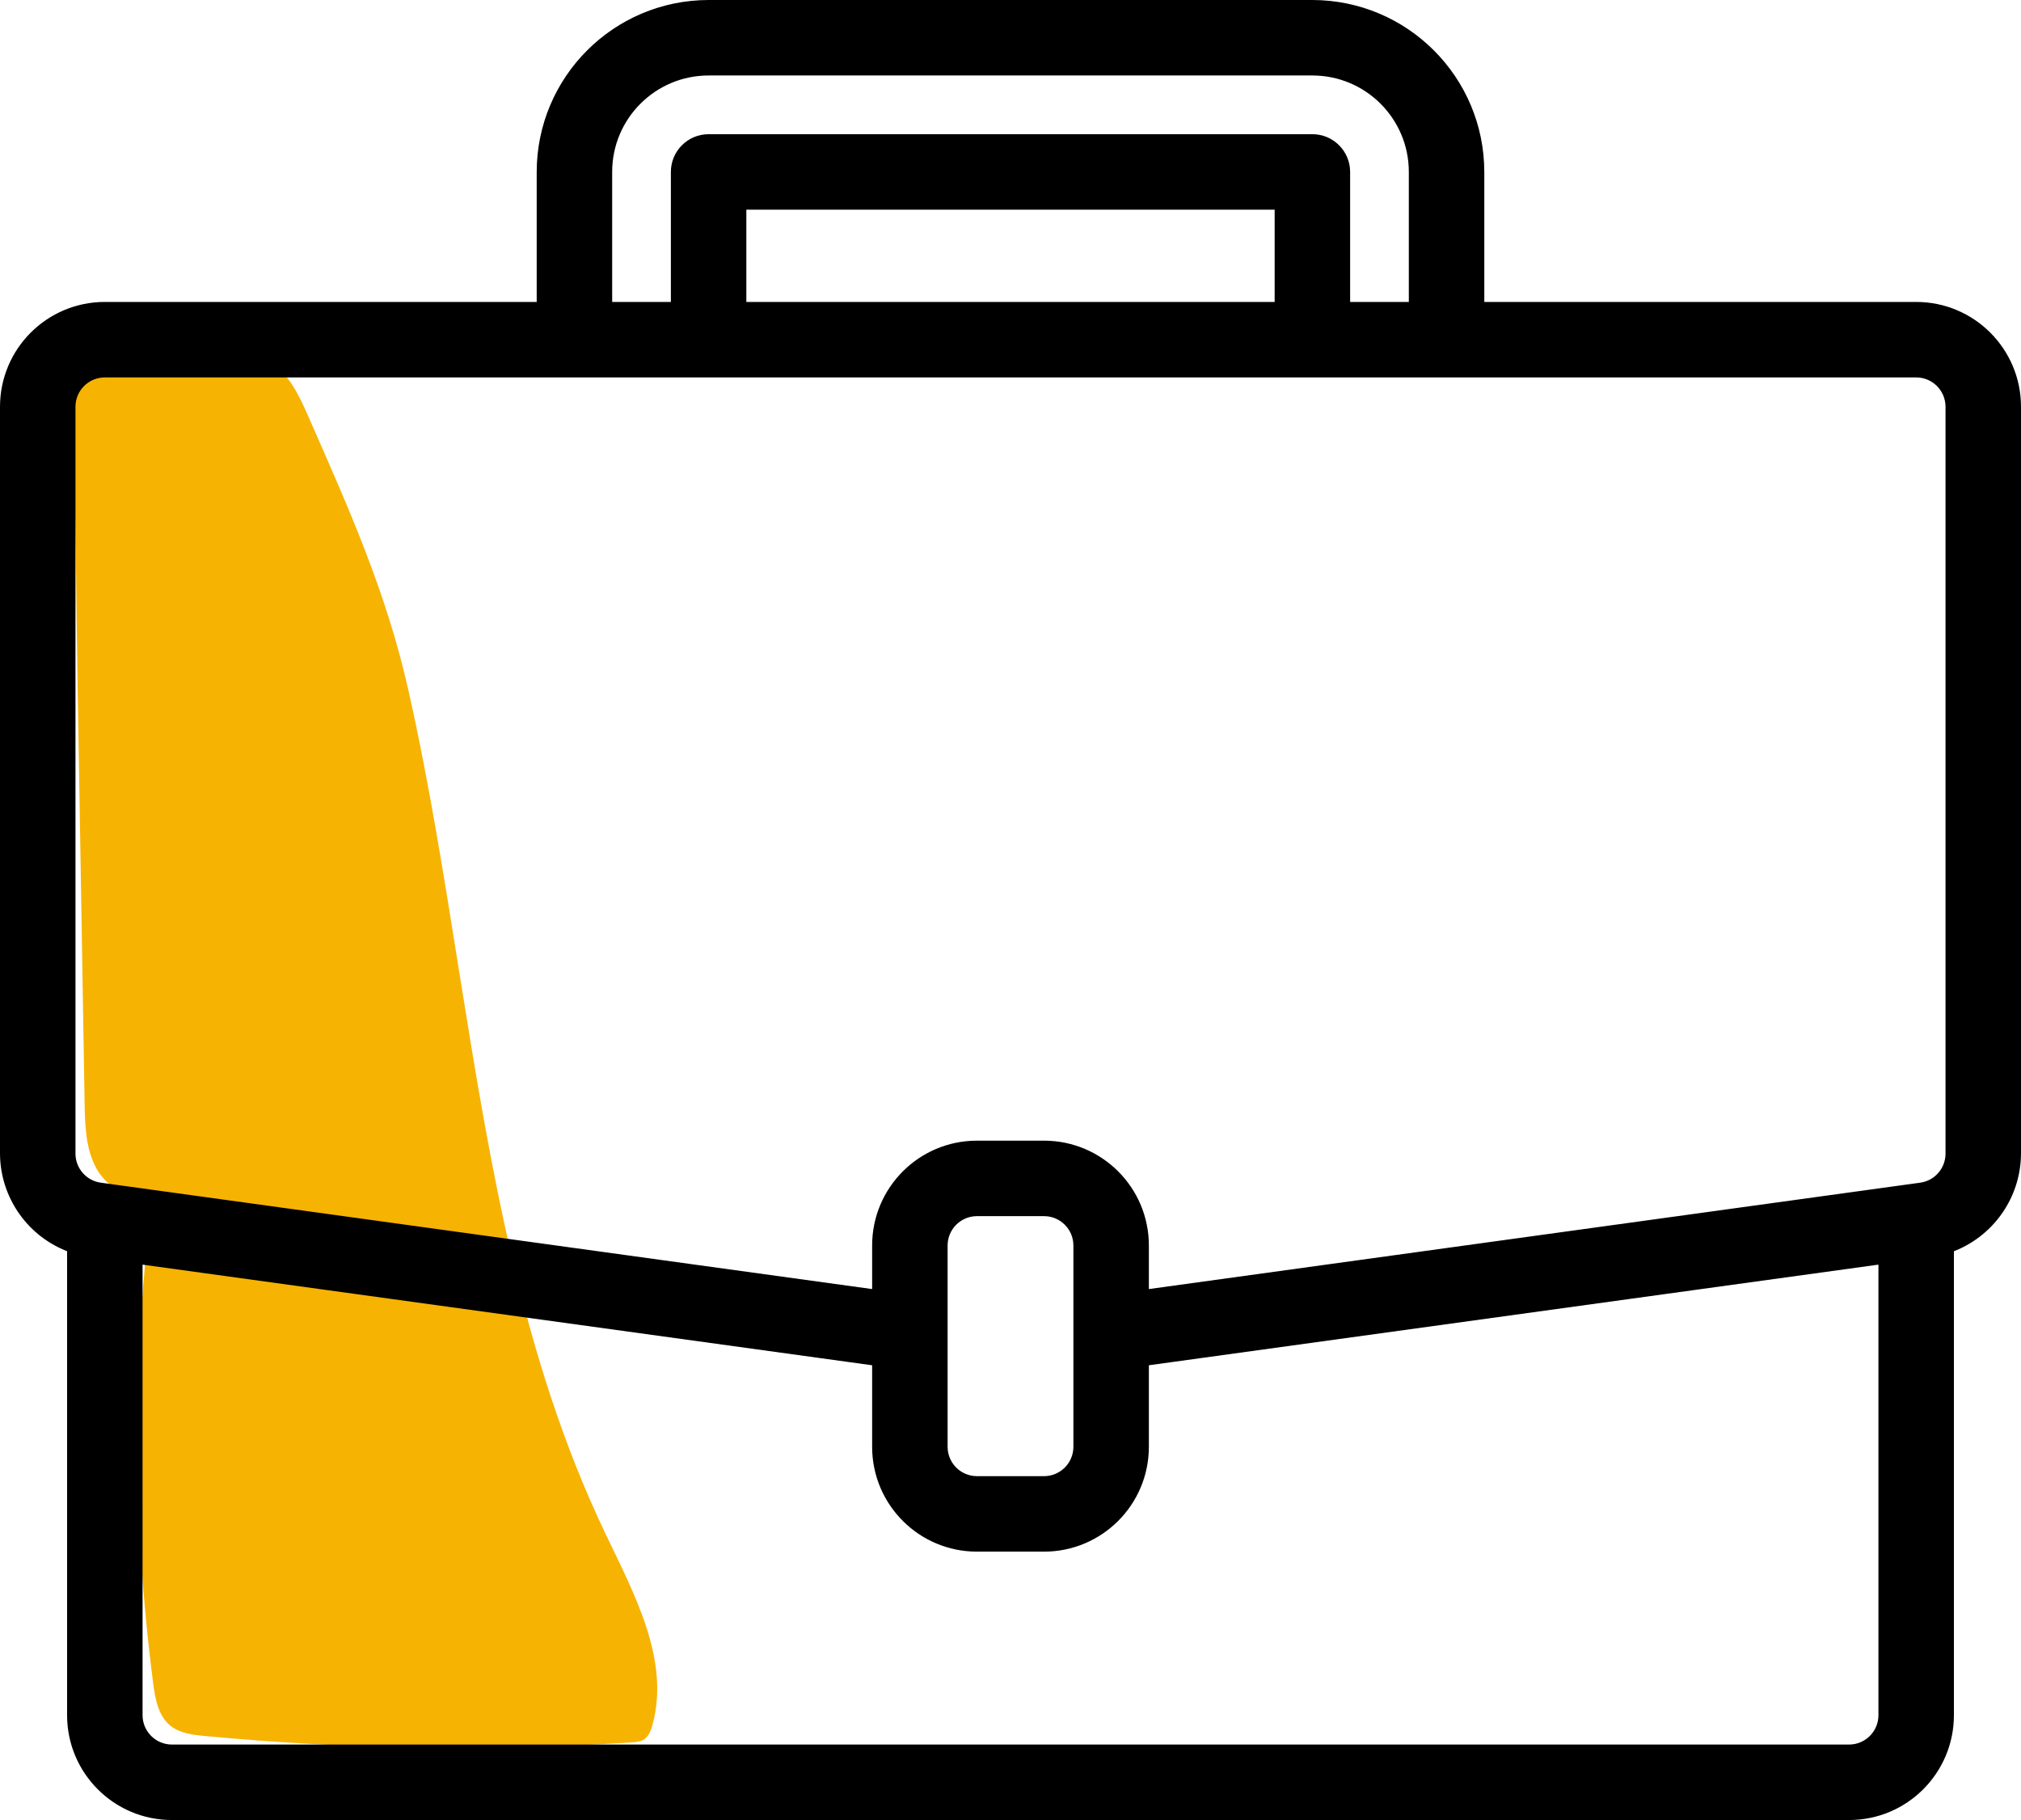 <?xml version="1.0" encoding="utf-8"?>
<!-- Generator: Adobe Illustrator 16.0.0, SVG Export Plug-In . SVG Version: 6.00 Build 0)  -->
<!DOCTYPE svg PUBLIC "-//W3C//DTD SVG 1.1//EN" "http://www.w3.org/Graphics/SVG/1.1/DTD/svg11.dtd">
<svg version="1.1" id="圖層_1" xmlns="http://www.w3.org/2000/svg" xmlns:xlink="http://www.w3.org/1999/xlink" x="0px" y="0px"
	 width="482px" height="434px" viewBox="0 0 482 434" enable-background="new 0 0 482 434" xml:space="preserve">
<g>
	<defs>
		<rect id="SVGID_1_" width="482" height="434"/>
	</defs>
	<clipPath id="SVGID_2_">
		<use xlink:href="#SVGID_1_"  overflow="visible"/>
	</clipPath>
	<path clip-path="url(#SVGID_2_)" fill="#F7B301" d="M20.179,263.012c0.09,5.359,0.243,10.968,2.842,15.656
		c2.599,4.689,8.49,8.023,13.421,5.92c-4.961,38.731-4.929,78.101,0.094,116.824c0.479,3.688,1.198,7.731,4.082,10.078
		c2.247,1.828,5.31,2.192,8.194,2.466c33.884,3.211,68.023,3.72,101.988,1.518c0.882-0.059,1.797-0.126,2.57-0.556
		c1.272-0.704,1.857-2.2,2.242-3.604c4.255-15.521-4.366-31.258-11.299-45.781c-19.779-41.431-27.316-87.124-34.517-132.066
		c-3.696-23.067-7.275-46.179-12.419-68.98c-5.316-23.569-14.203-43.226-23.844-65.193c-2.206-5.026-4.697-10.38-9.448-13.129
		c-3.103-1.795-6.782-2.23-10.345-2.628c-7.132-0.796-14.396-1.588-21.438-0.21c-16.589,3.247-15.125,12.045-14.703,25.811
		c0.533,17.36,0.583,34.75,0.874,52.117C19.042,195.173,19.61,229.093,20.179,263.012"/>
	<path clip-path="url(#SVGID_2_)" d="M457,73H353V41c-0.027-22.082-17.918-39.973-40-40H169c-22.082,0.027-39.973,17.918-40,40v32
		H25C11.746,73,1,83.746,1,97v178.078c0.051,10.148,6.445,19.176,16,22.586V409c0,13.254,10.746,24,24,24h400
		c13.254,0,24-10.746,24-24V297.672c9.555-3.414,15.953-12.445,16-22.594V97C481,83.746,470.254,73,457,73 M145,41
		c0-13.254,10.746-24,24-24h144c13.254,0,24,10.746,24,24v32h-16V41c0-4.418-3.582-8-8-8H169c-4.418,0-8,3.582-8,8v32h-16V41z
		 M305,73H177V49h128V73z M449,409c0,4.418-3.582,8-8,8H41c-4.418,0-8-3.582-8-8V300.414l176,24.273V345c0,13.254,10.746,24,24,24
		h16c13.254,0,24-10.746,24-24v-20.313l176-24.273V409z M257,345c0,4.418-3.582,8-8,8h-16c-4.418,0-8-3.582-8-8v-48
		c0-4.418,3.582-8,8-8h16c4.418,0,8,3.582,8,8V345z M465,275.078c0.004,3.988-2.93,7.371-6.879,7.93l-2.219,0.305L273,308.535V297
		c0-13.254-10.746-24-24-24h-16c-13.254,0-24,10.746-24,24v11.535L23.887,283.008c-3.949-0.555-6.891-3.938-6.887-7.93V97
		c0-4.418,3.582-8,8-8h432c4.418,0,8,3.582,8,8V275.078z"/>
	<path clip-path="url(#SVGID_2_)" fill="none" stroke="#000000" stroke-width="2" stroke-miterlimit="10" d="M457,73H353V41
		c-0.027-22.082-17.918-39.973-40-40H169c-22.082,0.027-39.973,17.918-40,40v32H25C11.746,73,1,83.746,1,97v178.078
		c0.051,10.148,6.445,19.176,16,22.586V409c0,13.254,10.746,24,24,24h400c13.254,0,24-10.746,24-24V297.672
		c9.555-3.414,15.953-12.445,16-22.594V97C481,83.746,470.254,73,457,73z M145,41c0-13.254,10.746-24,24-24h144
		c13.254,0,24,10.746,24,24v32h-16V41c0-4.418-3.582-8-8-8H169c-4.418,0-8,3.582-8,8v32h-16V41z M305,73H177V49h128V73z M449,409
		c0,4.418-3.582,8-8,8H41c-4.418,0-8-3.582-8-8V300.414l176,24.273V345c0,13.254,10.746,24,24,24h16c13.254,0,24-10.746,24-24
		v-20.313l176-24.273V409z M257,345c0,4.418-3.582,8-8,8h-16c-4.418,0-8-3.582-8-8v-48c0-4.418,3.582-8,8-8h16c4.418,0,8,3.582,8,8
		V345z M465,275.078c0.004,3.988-2.93,7.371-6.879,7.93l-2.219,0.305L273,308.535V297c0-13.254-10.746-24-24-24h-16
		c-13.254,0-24,10.746-24,24v11.535L23.887,283.008c-3.949-0.555-6.891-3.938-6.887-7.93V97c0-4.418,3.582-8,8-8h432
		c4.418,0,8,3.582,8,8V275.078z"/>
</g>
</svg>
